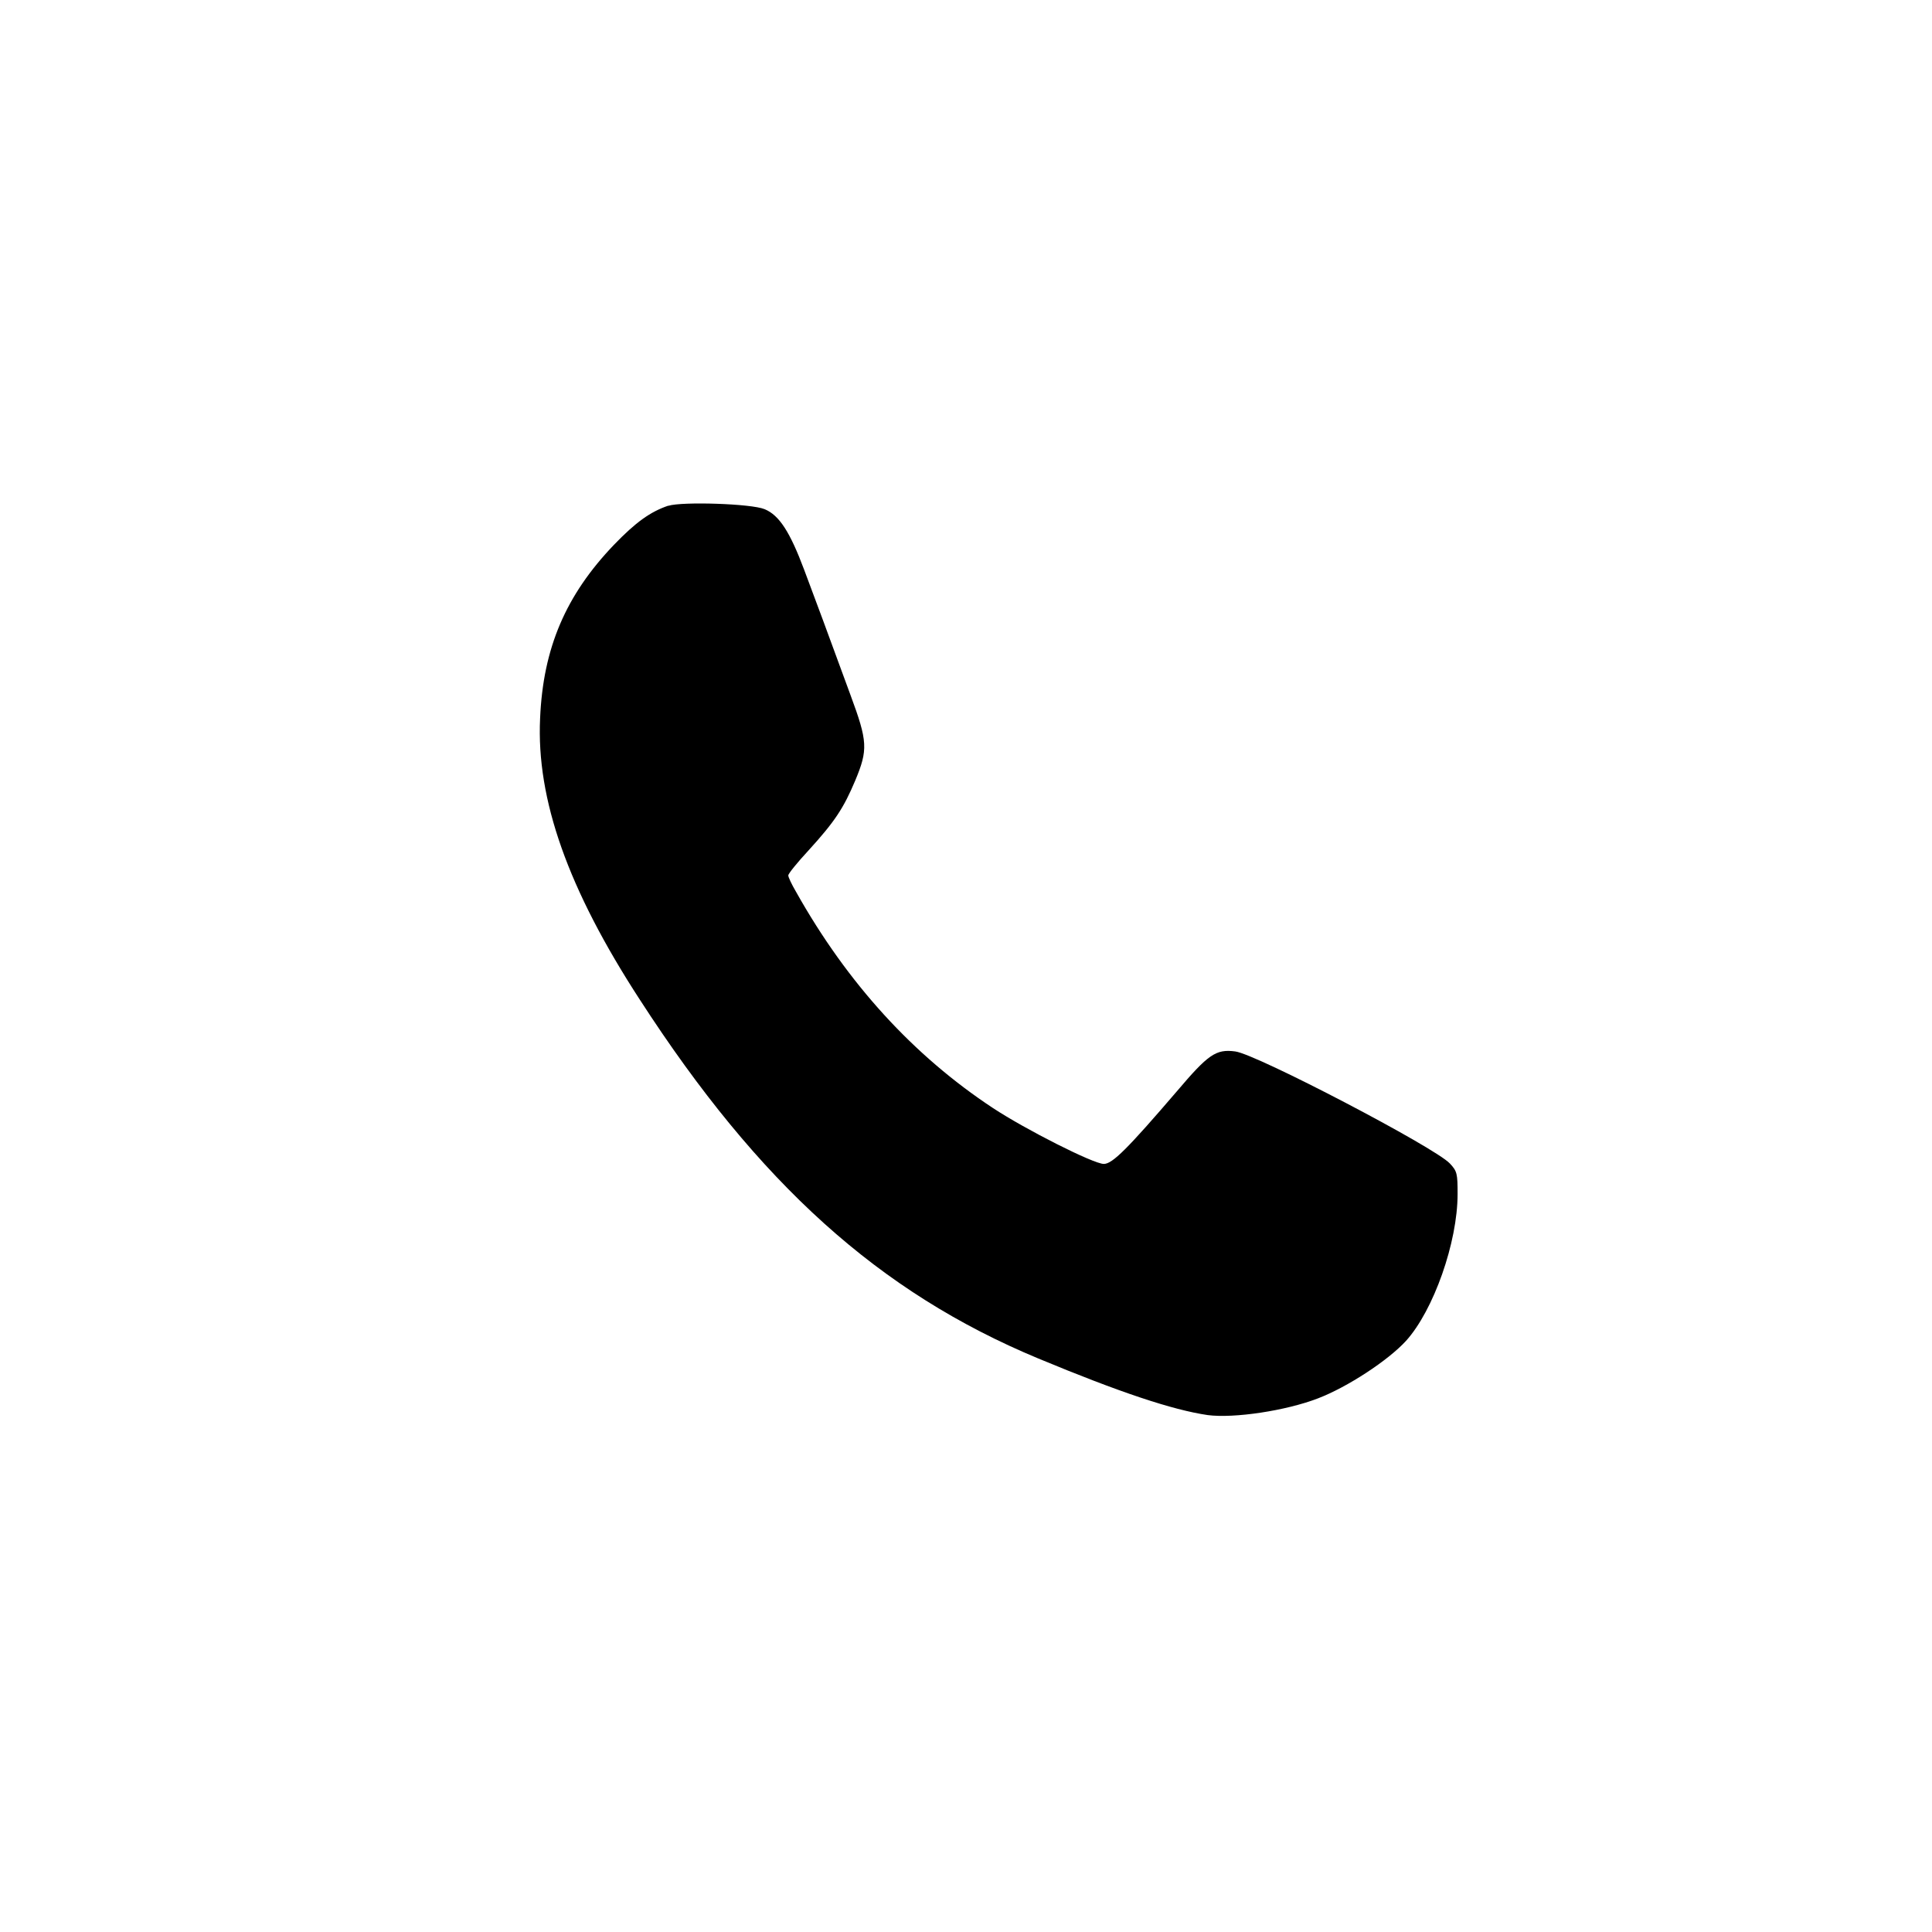 <?xml version="1.0" encoding="UTF-8"?>
<svg id="Layer_1" data-name="Layer 1" xmlns="http://www.w3.org/2000/svg" viewBox="0 0 45 45">
  <defs>
    <style>
      .cls-1 {
        fill: none;
        stroke: #000;
        stroke-linecap: round;
        stroke-linejoin: round;
        stroke-width: 2px;
      }
    </style>
  </defs>
  <path d="M15.56,11.78c-.41,.14-.75,.38-1.26,.91-1.12,1.17-1.65,2.4-1.72,4.04-.09,1.89,.65,3.98,2.32,6.55,2.78,4.3,5.58,6.82,9.28,8.36,1.9,.79,3.13,1.2,3.95,1.32,.61,.08,1.82-.1,2.57-.39,.68-.26,1.63-.88,2.05-1.34,.64-.71,1.2-2.29,1.2-3.42,0-.47-.01-.53-.18-.71-.34-.37-4.51-2.55-5-2.61-.45-.06-.63,.07-1.36,.93-1.15,1.34-1.5,1.69-1.7,1.69-.24,0-1.82-.8-2.58-1.3-1.85-1.22-3.39-2.9-4.59-5.04-.1-.17-.18-.34-.18-.38s.21-.3,.47-.58c.62-.68,.82-.99,1.09-1.63,.3-.72,.29-.91-.11-1.99-.58-1.58-.76-2.07-1.08-2.92-.33-.88-.58-1.27-.92-1.41-.31-.13-1.92-.18-2.24-.08Z"/>
</svg>